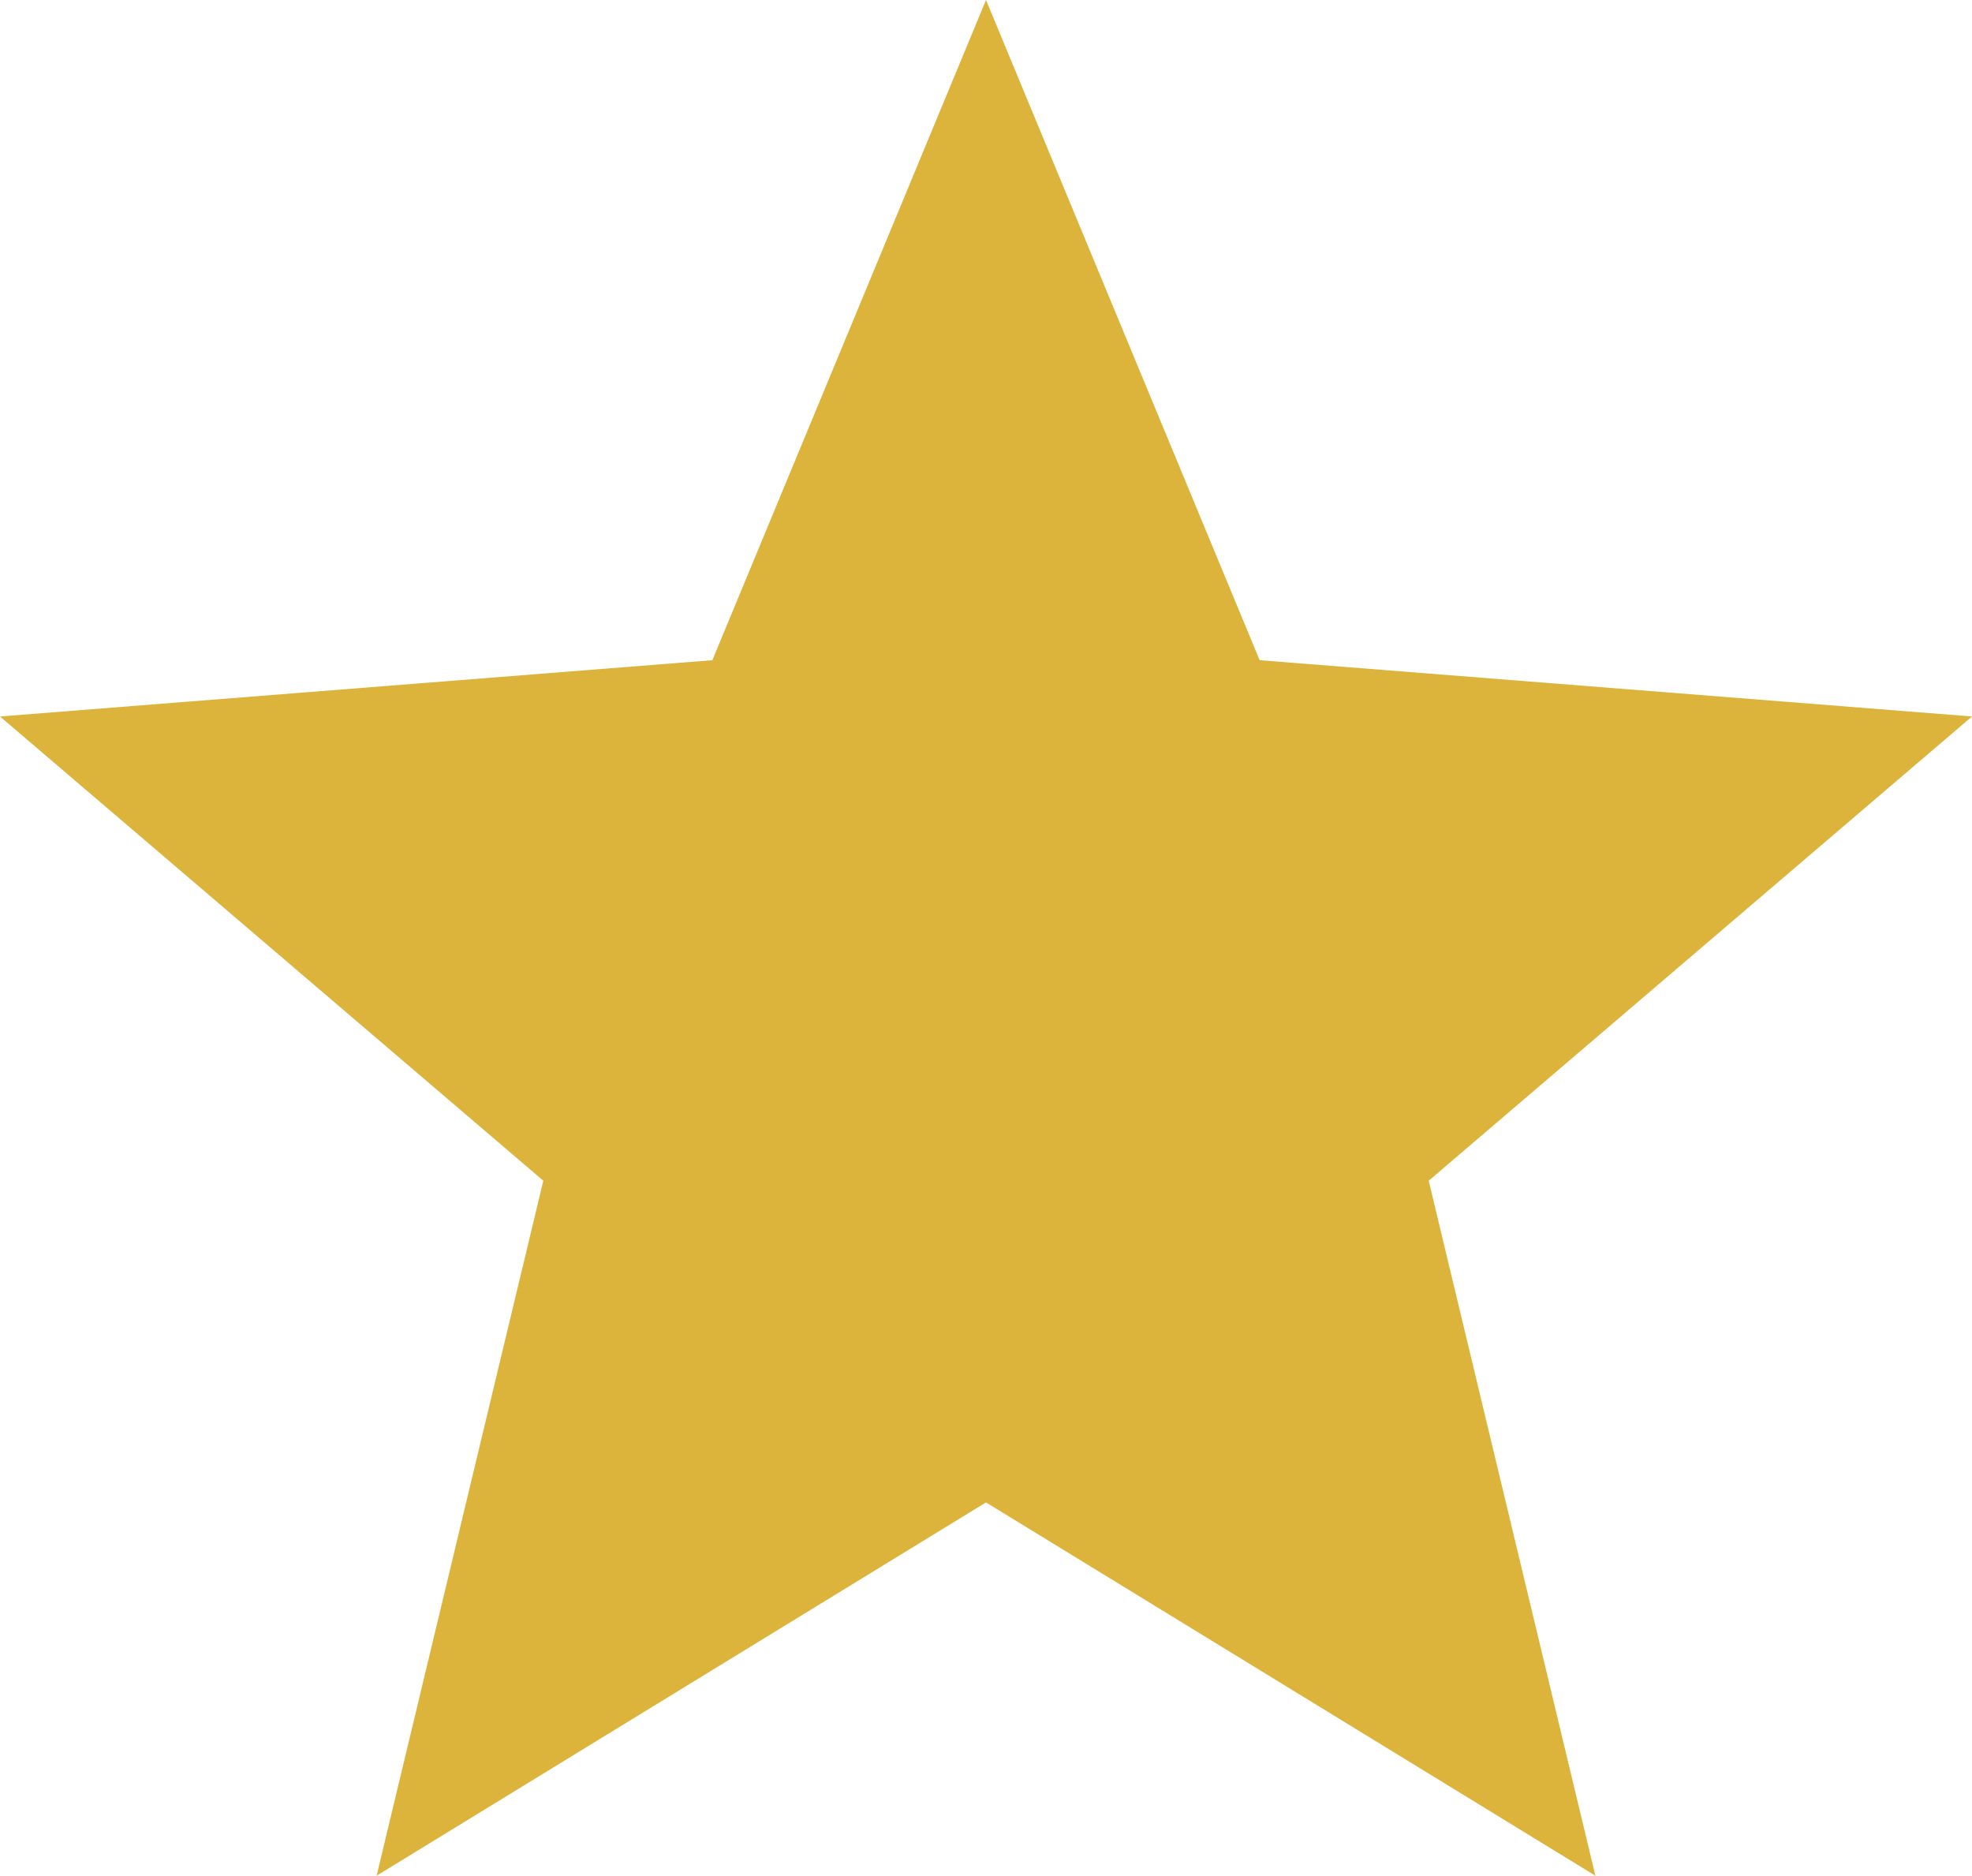 <?xml version="1.0" encoding="UTF-8"?><svg id="_レイヤー_2" xmlns="http://www.w3.org/2000/svg" viewBox="0 0 512 486.94"><g id="_レイヤー_1-2"><polygon points="256 0 327.05 171.39 512 186 370.94 306.52 414.22 486.94 256 390.03 97.78 486.94 141.06 306.52 0 186 184.95 171.39 256 0" style="fill:#dcb43c;"/></g></svg>